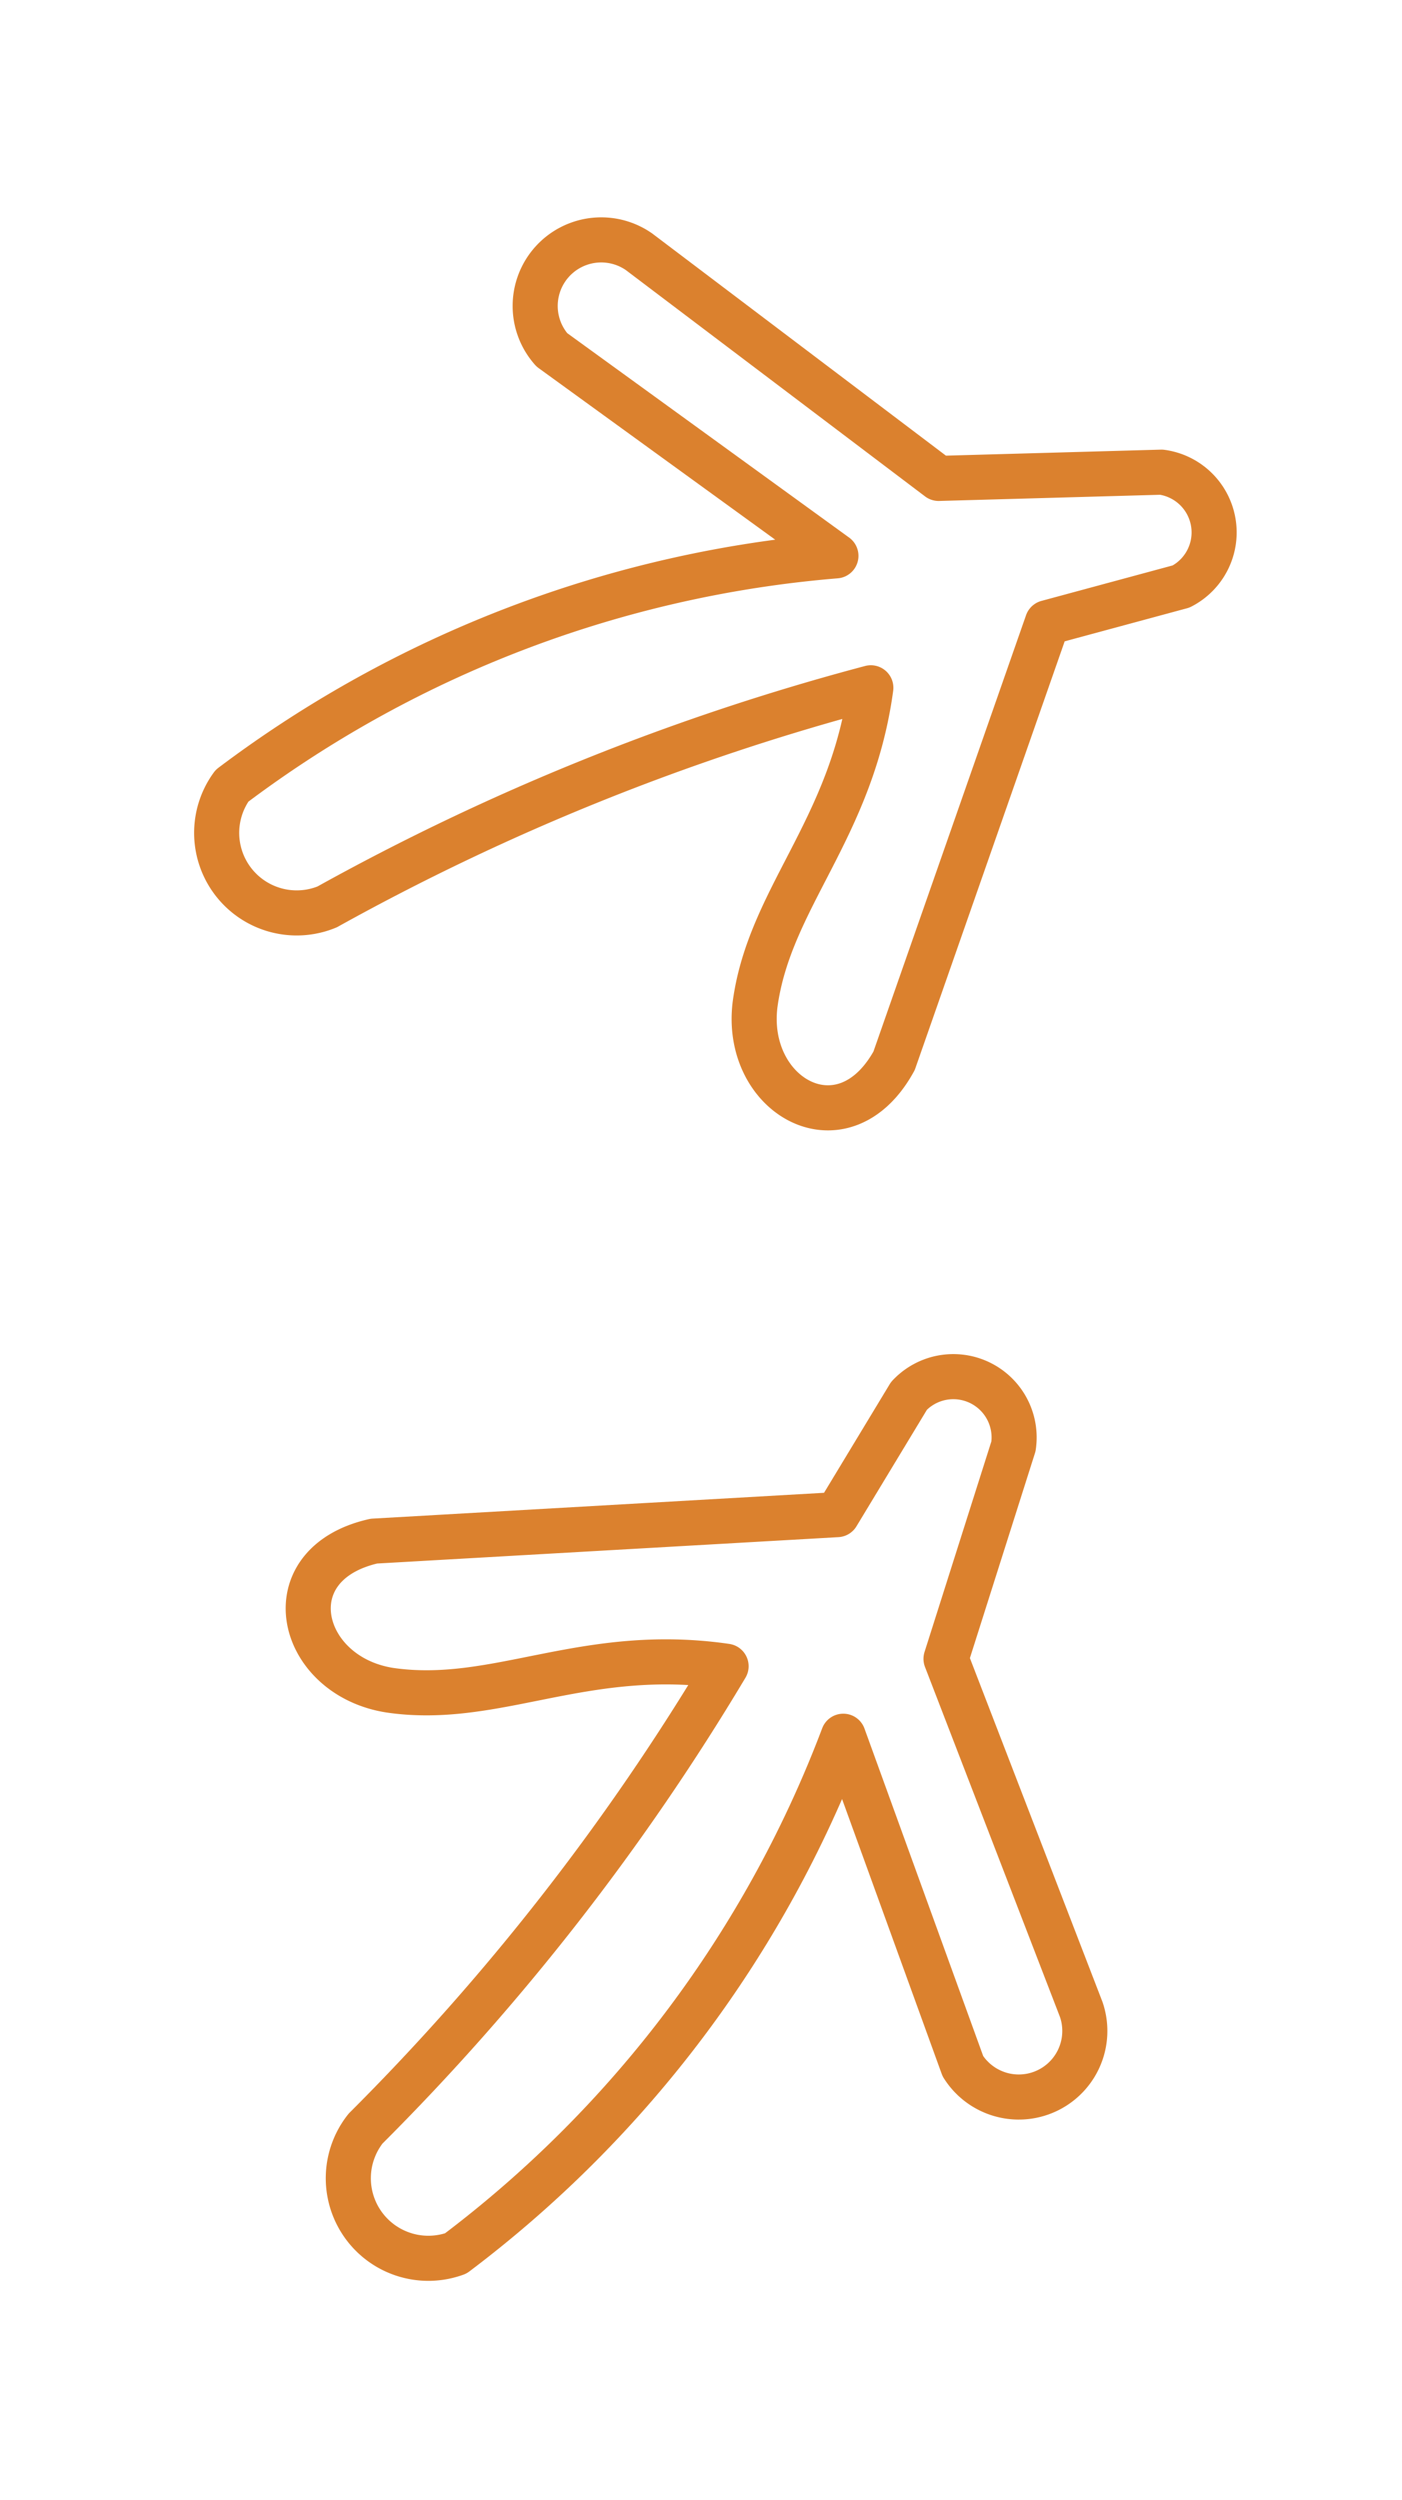 <svg xmlns="http://www.w3.org/2000/svg" width="31.107" height="55.463" viewBox="0 0 31.107 55.463">
  <g id="noun-bird-prints-1675357" transform="matrix(0.602, 0.799, -0.799, 0.602, 18.939, 0.733)">
    <g id="Group_741" data-name="Group 741" transform="translate(0 0)">
      <g id="Group_740" data-name="Group 740">
        <path id="Path_2140" data-name="Path 2140" d="M11.886.406,9.023,4.436,1.011,6.719a1.465,1.465,0,0,0,.572,2.853l7.44-2.283A25.772,25.772,0,0,0,5.035,21.055a1.775,1.775,0,0,0,3.415-.069A52.526,52.526,0,0,1,11.826,8.431c2.26,2.239,2.367,4.6,4.064,6.277,1.477,1.43,3.809.415,2.852-1.712l-5.714-8.56,1.145-2.853A1.348,1.348,0,0,0,11.886.406Z" transform="translate(0 0)" fill="none" stroke="#db812e" stroke-linejoin="round" stroke-width="1"/>
        <path id="Path_2141" data-name="Path 2141" d="M7.081.406,9.944,4.436l8.012,2.283a1.465,1.465,0,0,1-.572,2.854L9.944,7.289a25.771,25.771,0,0,1,3.988,13.766,1.775,1.775,0,0,1-3.415-.069A52.523,52.523,0,0,0,7.14,8.431c-2.26,2.239-2.367,4.6-4.064,6.277C1.6,16.138-.733,15.123.224,13l5.714-8.56L4.793,1.583A1.348,1.348,0,0,1,7.081.406Z" transform="translate(20.082 15.62)" fill="none" stroke="#db812e" stroke-linejoin="round" stroke-width="1"/>
      </g>
    </g>
  </g>
</svg>
